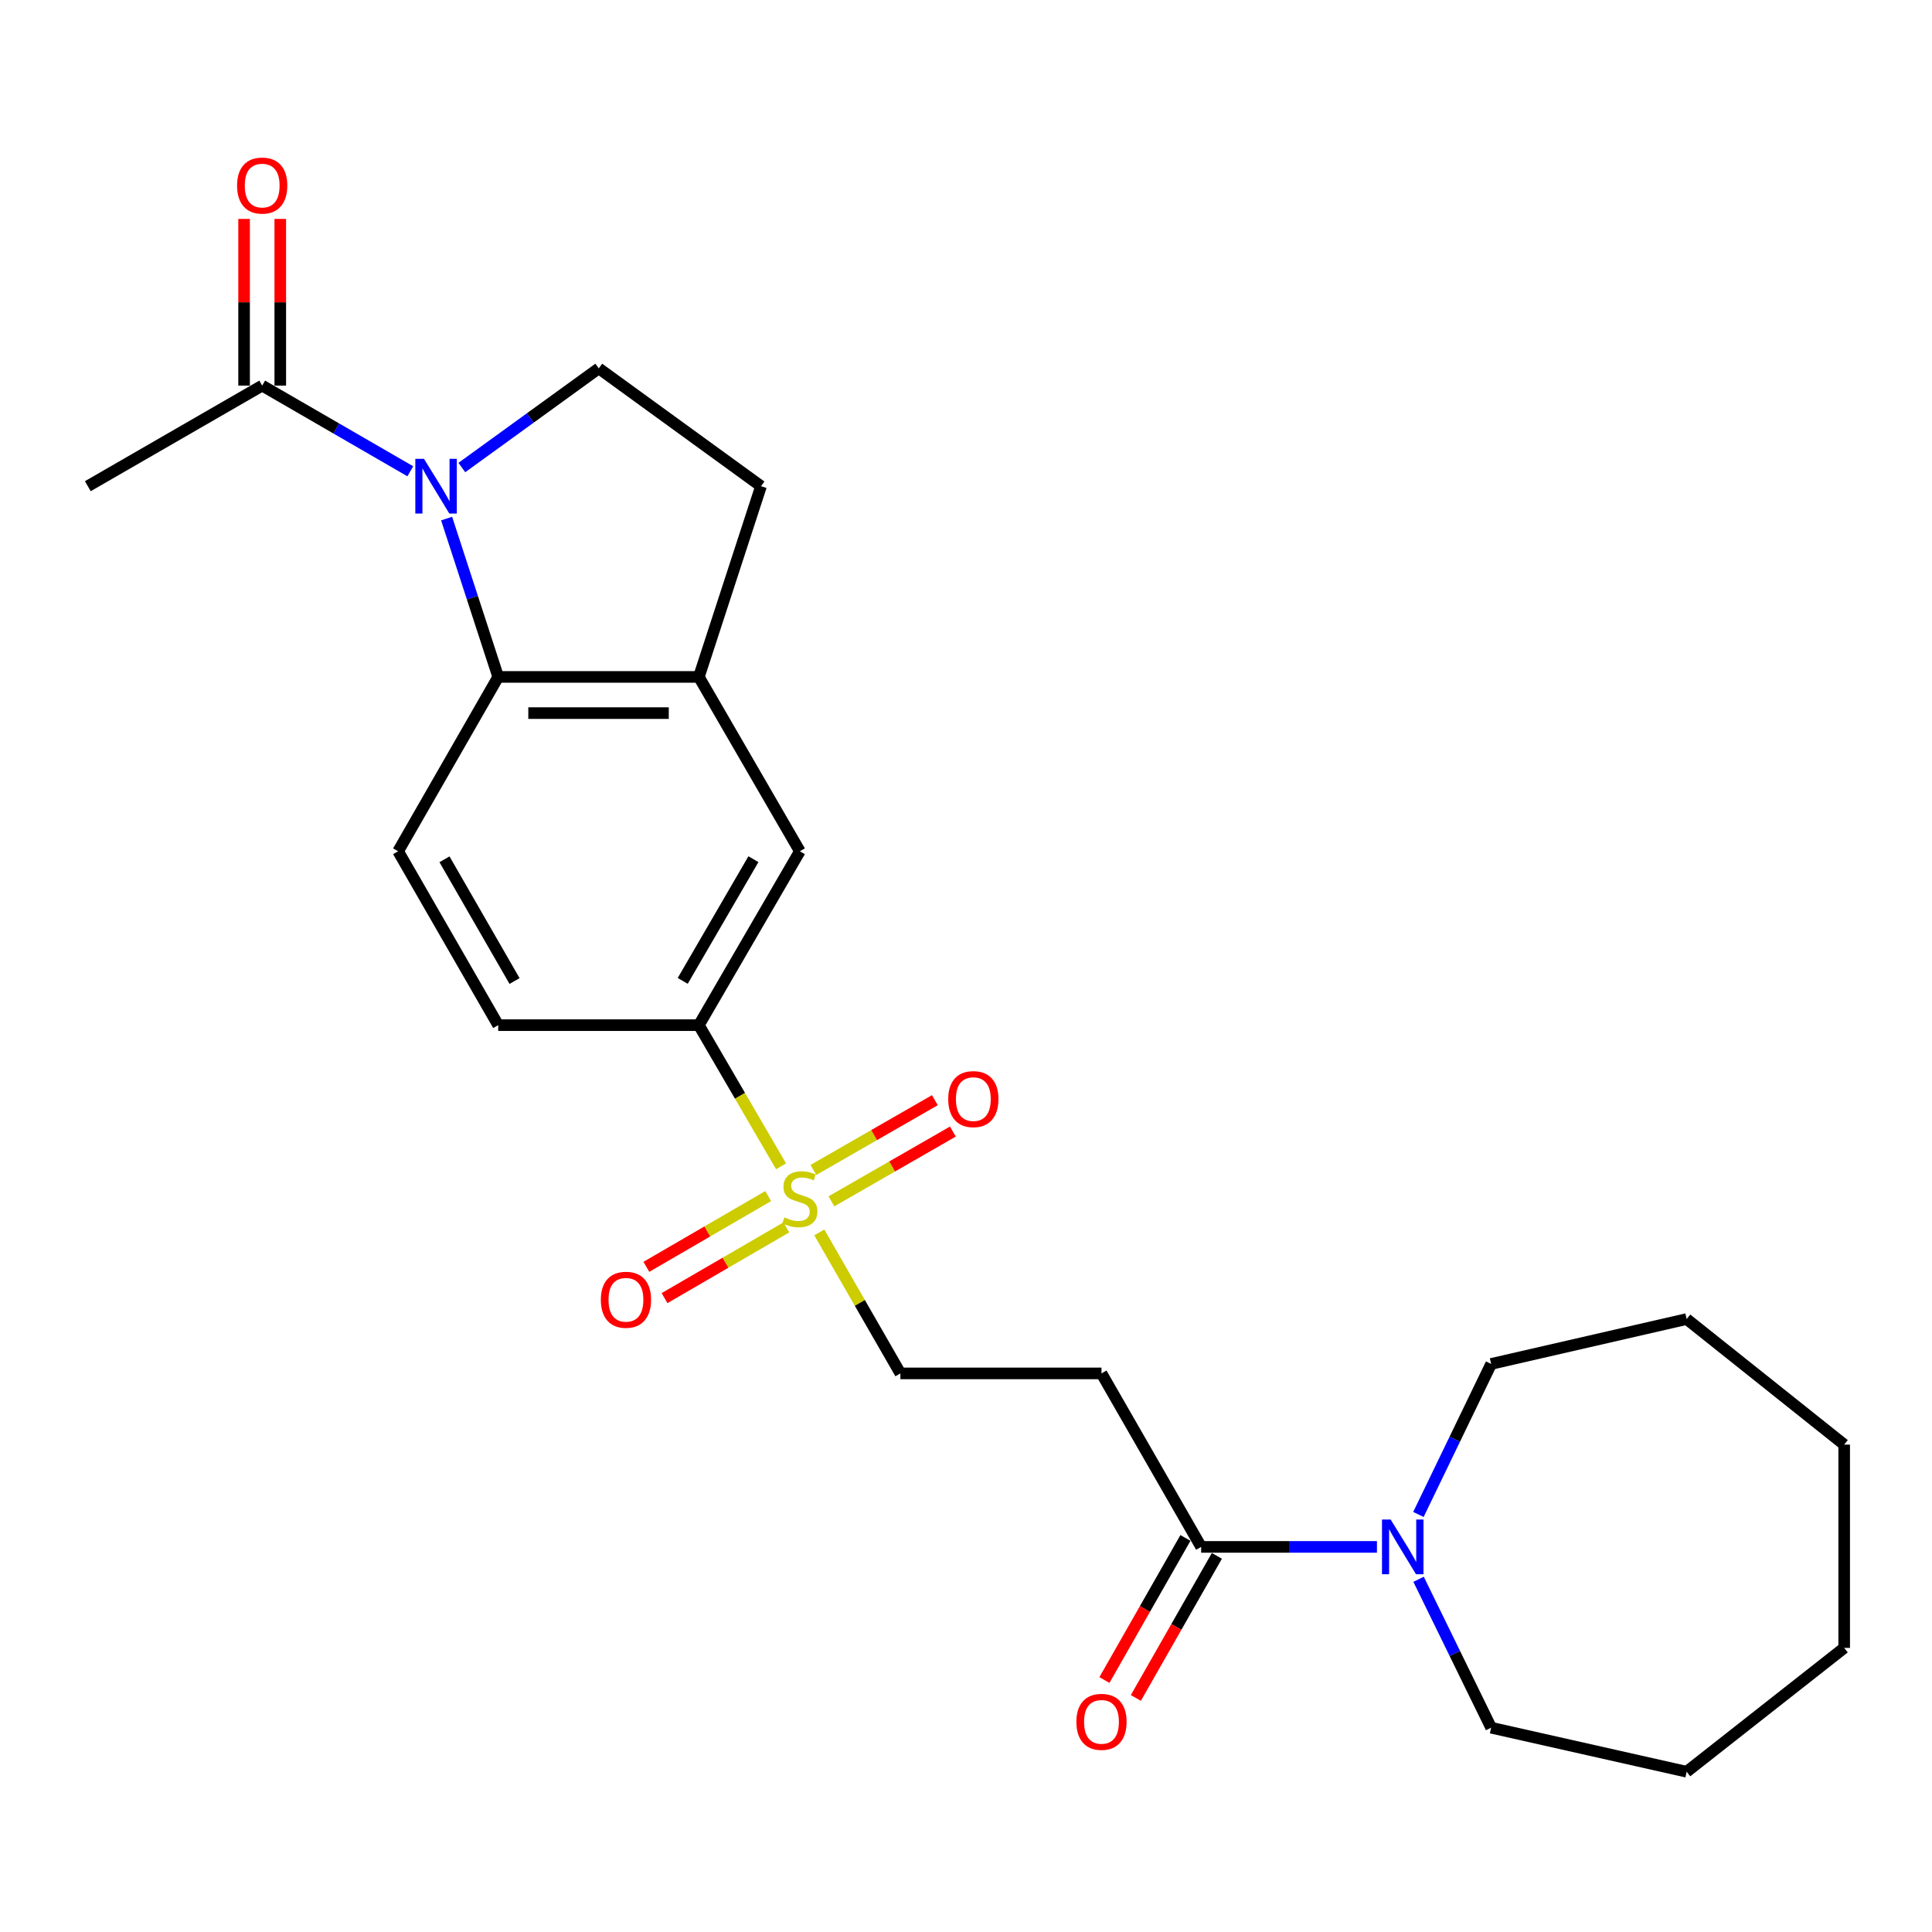 <?xml version='1.0' encoding='iso-8859-1'?>
<svg version='1.1' baseProfile='full'
              xmlns='http://www.w3.org/2000/svg'
                      xmlns:rdkit='http://www.rdkit.org/xml'
                      xmlns:xlink='http://www.w3.org/1999/xlink'
                  xml:space='preserve'
width='1000px' height='1000px' viewBox='0 0 1000 1000'>
<!-- END OF HEADER -->
<rect style='opacity:1.0;fill:#FFFFFF;stroke:none' width='1000' height='1000' x='0' y='0'> </rect>
<path class='bond-1' d='M 231.167,268.409 L 244.518,309.392' style='fill:none;fill-rule:evenodd;stroke:#0000FF;stroke-width:6px;stroke-linecap:butt;stroke-linejoin:miter;stroke-opacity:1' />
<path class='bond-1' d='M 244.518,309.392 L 257.869,350.374' style='fill:none;fill-rule:evenodd;stroke:#000000;stroke-width:6px;stroke-linecap:butt;stroke-linejoin:miter;stroke-opacity:1' />
<path class='bond-4' d='M 212.368,243.936 L 174.037,221.762' style='fill:none;fill-rule:evenodd;stroke:#0000FF;stroke-width:6px;stroke-linecap:butt;stroke-linejoin:miter;stroke-opacity:1' />
<path class='bond-4' d='M 174.037,221.762 L 135.706,199.587' style='fill:none;fill-rule:evenodd;stroke:#000000;stroke-width:6px;stroke-linecap:butt;stroke-linejoin:miter;stroke-opacity:1' />
<path class='bond-8' d='M 239.047,241.994 L 274.486,216.332' style='fill:none;fill-rule:evenodd;stroke:#0000FF;stroke-width:6px;stroke-linecap:butt;stroke-linejoin:miter;stroke-opacity:1' />
<path class='bond-8' d='M 274.486,216.332 L 309.925,190.67' style='fill:none;fill-rule:evenodd;stroke:#000000;stroke-width:6px;stroke-linecap:butt;stroke-linejoin:miter;stroke-opacity:1' />
<path class='bond-0' d='M 404.271,603.683 L 383.001,567.15' style='fill:none;fill-rule:evenodd;stroke:#CCCC00;stroke-width:6px;stroke-linecap:butt;stroke-linejoin:miter;stroke-opacity:1' />
<path class='bond-0' d='M 383.001,567.15 L 361.73,530.617' style='fill:none;fill-rule:evenodd;stroke:#000000;stroke-width:6px;stroke-linecap:butt;stroke-linejoin:miter;stroke-opacity:1' />
<path class='bond-10' d='M 424.065,637.89 L 445.057,674.38' style='fill:none;fill-rule:evenodd;stroke:#CCCC00;stroke-width:6px;stroke-linecap:butt;stroke-linejoin:miter;stroke-opacity:1' />
<path class='bond-10' d='M 445.057,674.38 L 466.049,710.87' style='fill:none;fill-rule:evenodd;stroke:#000000;stroke-width:6px;stroke-linecap:butt;stroke-linejoin:miter;stroke-opacity:1' />
<path class='bond-12' d='M 397.619,619.087 L 366.086,637.399' style='fill:none;fill-rule:evenodd;stroke:#CCCC00;stroke-width:6px;stroke-linecap:butt;stroke-linejoin:miter;stroke-opacity:1' />
<path class='bond-12' d='M 366.086,637.399 L 334.554,655.712' style='fill:none;fill-rule:evenodd;stroke:#FF0000;stroke-width:6px;stroke-linecap:butt;stroke-linejoin:miter;stroke-opacity:1' />
<path class='bond-12' d='M 407.025,635.283 L 375.492,653.595' style='fill:none;fill-rule:evenodd;stroke:#CCCC00;stroke-width:6px;stroke-linecap:butt;stroke-linejoin:miter;stroke-opacity:1' />
<path class='bond-12' d='M 375.492,653.595 L 343.959,671.907' style='fill:none;fill-rule:evenodd;stroke:#FF0000;stroke-width:6px;stroke-linecap:butt;stroke-linejoin:miter;stroke-opacity:1' />
<path class='bond-13' d='M 430.338,621.816 L 461.774,603.756' style='fill:none;fill-rule:evenodd;stroke:#CCCC00;stroke-width:6px;stroke-linecap:butt;stroke-linejoin:miter;stroke-opacity:1' />
<path class='bond-13' d='M 461.774,603.756 L 493.21,585.696' style='fill:none;fill-rule:evenodd;stroke:#FF0000;stroke-width:6px;stroke-linecap:butt;stroke-linejoin:miter;stroke-opacity:1' />
<path class='bond-13' d='M 421.008,605.577 L 452.444,587.516' style='fill:none;fill-rule:evenodd;stroke:#CCCC00;stroke-width:6px;stroke-linecap:butt;stroke-linejoin:miter;stroke-opacity:1' />
<path class='bond-13' d='M 452.444,587.516 L 483.88,569.456' style='fill:none;fill-rule:evenodd;stroke:#FF0000;stroke-width:6px;stroke-linecap:butt;stroke-linejoin:miter;stroke-opacity:1' />
<path class='bond-3' d='M 257.869,350.374 L 361.73,350.374' style='fill:none;fill-rule:evenodd;stroke:#000000;stroke-width:6px;stroke-linecap:butt;stroke-linejoin:miter;stroke-opacity:1' />
<path class='bond-3' d='M 273.448,369.103 L 346.151,369.103' style='fill:none;fill-rule:evenodd;stroke:#000000;stroke-width:6px;stroke-linecap:butt;stroke-linejoin:miter;stroke-opacity:1' />
<path class='bond-11' d='M 257.869,350.374 L 206.064,440.615' style='fill:none;fill-rule:evenodd;stroke:#000000;stroke-width:6px;stroke-linecap:butt;stroke-linejoin:miter;stroke-opacity:1' />
<path class='bond-2' d='M 621.716,800.674 L 570.129,710.87' style='fill:none;fill-rule:evenodd;stroke:#000000;stroke-width:6px;stroke-linecap:butt;stroke-linejoin:miter;stroke-opacity:1' />
<path class='bond-6' d='M 621.716,800.674 L 667.211,800.674' style='fill:none;fill-rule:evenodd;stroke:#000000;stroke-width:6px;stroke-linecap:butt;stroke-linejoin:miter;stroke-opacity:1' />
<path class='bond-6' d='M 667.211,800.674 L 712.707,800.674' style='fill:none;fill-rule:evenodd;stroke:#0000FF;stroke-width:6px;stroke-linecap:butt;stroke-linejoin:miter;stroke-opacity:1' />
<path class='bond-16' d='M 613.581,796.036 L 592.612,832.809' style='fill:none;fill-rule:evenodd;stroke:#000000;stroke-width:6px;stroke-linecap:butt;stroke-linejoin:miter;stroke-opacity:1' />
<path class='bond-16' d='M 592.612,832.809 L 571.644,869.582' style='fill:none;fill-rule:evenodd;stroke:#FF0000;stroke-width:6px;stroke-linecap:butt;stroke-linejoin:miter;stroke-opacity:1' />
<path class='bond-16' d='M 629.851,805.313 L 608.882,842.086' style='fill:none;fill-rule:evenodd;stroke:#000000;stroke-width:6px;stroke-linecap:butt;stroke-linejoin:miter;stroke-opacity:1' />
<path class='bond-16' d='M 608.882,842.086 L 587.913,878.859' style='fill:none;fill-rule:evenodd;stroke:#FF0000;stroke-width:6px;stroke-linecap:butt;stroke-linejoin:miter;stroke-opacity:1' />
<path class='bond-9' d='M 361.73,350.374 L 414.004,440.615' style='fill:none;fill-rule:evenodd;stroke:#000000;stroke-width:6px;stroke-linecap:butt;stroke-linejoin:miter;stroke-opacity:1' />
<path class='bond-25' d='M 361.73,350.374 L 393.902,251.653' style='fill:none;fill-rule:evenodd;stroke:#000000;stroke-width:6px;stroke-linecap:butt;stroke-linejoin:miter;stroke-opacity:1' />
<path class='bond-17' d='M 145.07,199.587 L 145.07,156.452' style='fill:none;fill-rule:evenodd;stroke:#000000;stroke-width:6px;stroke-linecap:butt;stroke-linejoin:miter;stroke-opacity:1' />
<path class='bond-17' d='M 145.07,156.452 L 145.07,113.316' style='fill:none;fill-rule:evenodd;stroke:#FF0000;stroke-width:6px;stroke-linecap:butt;stroke-linejoin:miter;stroke-opacity:1' />
<path class='bond-17' d='M 126.342,199.587 L 126.342,156.452' style='fill:none;fill-rule:evenodd;stroke:#000000;stroke-width:6px;stroke-linecap:butt;stroke-linejoin:miter;stroke-opacity:1' />
<path class='bond-17' d='M 126.342,156.452 L 126.342,113.316' style='fill:none;fill-rule:evenodd;stroke:#FF0000;stroke-width:6px;stroke-linecap:butt;stroke-linejoin:miter;stroke-opacity:1' />
<path class='bond-20' d='M 135.706,199.587 L 45.455,251.653' style='fill:none;fill-rule:evenodd;stroke:#000000;stroke-width:6px;stroke-linecap:butt;stroke-linejoin:miter;stroke-opacity:1' />
<path class='bond-5' d='M 361.73,530.617 L 257.869,530.617' style='fill:none;fill-rule:evenodd;stroke:#000000;stroke-width:6px;stroke-linecap:butt;stroke-linejoin:miter;stroke-opacity:1' />
<path class='bond-26' d='M 361.73,530.617 L 414.004,440.615' style='fill:none;fill-rule:evenodd;stroke:#000000;stroke-width:6px;stroke-linecap:butt;stroke-linejoin:miter;stroke-opacity:1' />
<path class='bond-26' d='M 353.376,507.71 L 389.968,444.709' style='fill:none;fill-rule:evenodd;stroke:#000000;stroke-width:6px;stroke-linecap:butt;stroke-linejoin:miter;stroke-opacity:1' />
<path class='bond-18' d='M 734.253,817.439 L 753.034,855.847' style='fill:none;fill-rule:evenodd;stroke:#0000FF;stroke-width:6px;stroke-linecap:butt;stroke-linejoin:miter;stroke-opacity:1' />
<path class='bond-18' d='M 753.034,855.847 L 771.816,894.256' style='fill:none;fill-rule:evenodd;stroke:#000000;stroke-width:6px;stroke-linecap:butt;stroke-linejoin:miter;stroke-opacity:1' />
<path class='bond-19' d='M 734.168,783.885 L 752.992,744.927' style='fill:none;fill-rule:evenodd;stroke:#0000FF;stroke-width:6px;stroke-linecap:butt;stroke-linejoin:miter;stroke-opacity:1' />
<path class='bond-19' d='M 752.992,744.927 L 771.816,705.97' style='fill:none;fill-rule:evenodd;stroke:#000000;stroke-width:6px;stroke-linecap:butt;stroke-linejoin:miter;stroke-opacity:1' />
<path class='bond-7' d='M 570.129,710.87 L 466.049,710.87' style='fill:none;fill-rule:evenodd;stroke:#000000;stroke-width:6px;stroke-linecap:butt;stroke-linejoin:miter;stroke-opacity:1' />
<path class='bond-14' d='M 309.925,190.67 L 393.902,251.653' style='fill:none;fill-rule:evenodd;stroke:#000000;stroke-width:6px;stroke-linecap:butt;stroke-linejoin:miter;stroke-opacity:1' />
<path class='bond-15' d='M 206.064,440.615 L 257.869,530.617' style='fill:none;fill-rule:evenodd;stroke:#000000;stroke-width:6px;stroke-linecap:butt;stroke-linejoin:miter;stroke-opacity:1' />
<path class='bond-15' d='M 230.066,444.772 L 266.33,507.774' style='fill:none;fill-rule:evenodd;stroke:#000000;stroke-width:6px;stroke-linecap:butt;stroke-linejoin:miter;stroke-opacity:1' />
<path class='bond-21' d='M 771.816,894.256 L 873.013,917.053' style='fill:none;fill-rule:evenodd;stroke:#000000;stroke-width:6px;stroke-linecap:butt;stroke-linejoin:miter;stroke-opacity:1' />
<path class='bond-22' d='M 771.816,705.97 L 873.013,682.736' style='fill:none;fill-rule:evenodd;stroke:#000000;stroke-width:6px;stroke-linecap:butt;stroke-linejoin:miter;stroke-opacity:1' />
<path class='bond-23' d='M 873.013,917.053 L 954.545,852.948' style='fill:none;fill-rule:evenodd;stroke:#000000;stroke-width:6px;stroke-linecap:butt;stroke-linejoin:miter;stroke-opacity:1' />
<path class='bond-24' d='M 873.013,682.736 L 954.545,747.735' style='fill:none;fill-rule:evenodd;stroke:#000000;stroke-width:6px;stroke-linecap:butt;stroke-linejoin:miter;stroke-opacity:1' />
<path class='bond-27' d='M 954.545,852.948 L 954.545,747.735' style='fill:none;fill-rule:evenodd;stroke:#000000;stroke-width:6px;stroke-linecap:butt;stroke-linejoin:miter;stroke-opacity:1' />
<path  class='atom-0' d='M 219.448 237.493
L 228.728 252.493
Q 229.648 253.973, 231.128 256.653
Q 232.608 259.333, 232.688 259.493
L 232.688 237.493
L 236.448 237.493
L 236.448 265.813
L 232.568 265.813
L 222.608 249.413
Q 221.448 247.493, 220.208 245.293
Q 219.008 243.093, 218.648 242.413
L 218.648 265.813
L 214.968 265.813
L 214.968 237.493
L 219.448 237.493
' fill='#0000FF'/>
<path  class='atom-1' d='M 406.004 630.12
Q 406.324 630.24, 407.644 630.8
Q 408.964 631.36, 410.404 631.72
Q 411.884 632.04, 413.324 632.04
Q 416.004 632.04, 417.564 630.76
Q 419.124 629.44, 419.124 627.16
Q 419.124 625.6, 418.324 624.64
Q 417.564 623.68, 416.364 623.16
Q 415.164 622.64, 413.164 622.04
Q 410.644 621.28, 409.124 620.56
Q 407.644 619.84, 406.564 618.32
Q 405.524 616.8, 405.524 614.24
Q 405.524 610.68, 407.924 608.48
Q 410.364 606.28, 415.164 606.28
Q 418.444 606.28, 422.164 607.84
L 421.244 610.92
Q 417.844 609.52, 415.284 609.52
Q 412.524 609.52, 411.004 610.68
Q 409.484 611.8, 409.524 613.76
Q 409.524 615.28, 410.284 616.2
Q 411.084 617.12, 412.204 617.64
Q 413.364 618.16, 415.284 618.76
Q 417.844 619.56, 419.364 620.36
Q 420.884 621.16, 421.964 622.8
Q 423.084 624.4, 423.084 627.16
Q 423.084 631.08, 420.444 633.2
Q 417.844 635.28, 413.484 635.28
Q 410.964 635.28, 409.044 634.72
Q 407.164 634.2, 404.924 633.28
L 406.004 630.12
' fill='#CCCC00'/>
<path  class='atom-7' d='M 719.795 786.514
L 729.075 801.514
Q 729.995 802.994, 731.475 805.674
Q 732.955 808.354, 733.035 808.514
L 733.035 786.514
L 736.795 786.514
L 736.795 814.834
L 732.915 814.834
L 722.955 798.434
Q 721.795 796.514, 720.555 794.314
Q 719.355 792.114, 718.995 791.434
L 718.995 814.834
L 715.315 814.834
L 715.315 786.514
L 719.795 786.514
' fill='#0000FF'/>
<path  class='atom-13' d='M 310.992 672.754
Q 310.992 665.954, 314.352 662.154
Q 317.712 658.354, 323.992 658.354
Q 330.272 658.354, 333.632 662.154
Q 336.992 665.954, 336.992 672.754
Q 336.992 679.634, 333.592 683.554
Q 330.192 687.434, 323.992 687.434
Q 317.752 687.434, 314.352 683.554
Q 310.992 679.674, 310.992 672.754
M 323.992 684.234
Q 328.312 684.234, 330.632 681.354
Q 332.992 678.434, 332.992 672.754
Q 332.992 667.194, 330.632 664.394
Q 328.312 661.554, 323.992 661.554
Q 319.672 661.554, 317.312 664.354
Q 314.992 667.154, 314.992 672.754
Q 314.992 678.474, 317.312 681.354
Q 319.672 684.234, 323.992 684.234
' fill='#FF0000'/>
<path  class='atom-14' d='M 490.798 568.893
Q 490.798 562.093, 494.158 558.293
Q 497.518 554.493, 503.798 554.493
Q 510.078 554.493, 513.438 558.293
Q 516.798 562.093, 516.798 568.893
Q 516.798 575.773, 513.398 579.693
Q 509.998 583.573, 503.798 583.573
Q 497.558 583.573, 494.158 579.693
Q 490.798 575.813, 490.798 568.893
M 503.798 580.373
Q 508.118 580.373, 510.438 577.493
Q 512.798 574.573, 512.798 568.893
Q 512.798 563.333, 510.438 560.533
Q 508.118 557.693, 503.798 557.693
Q 499.478 557.693, 497.118 560.493
Q 494.798 563.293, 494.798 568.893
Q 494.798 574.613, 497.118 577.493
Q 499.478 580.373, 503.798 580.373
' fill='#FF0000'/>
<path  class='atom-17' d='M 557.129 891.224
Q 557.129 884.424, 560.489 880.624
Q 563.849 876.824, 570.129 876.824
Q 576.409 876.824, 579.769 880.624
Q 583.129 884.424, 583.129 891.224
Q 583.129 898.104, 579.729 902.024
Q 576.329 905.904, 570.129 905.904
Q 563.889 905.904, 560.489 902.024
Q 557.129 898.144, 557.129 891.224
M 570.129 902.704
Q 574.449 902.704, 576.769 899.824
Q 579.129 896.904, 579.129 891.224
Q 579.129 885.664, 576.769 882.864
Q 574.449 880.024, 570.129 880.024
Q 565.809 880.024, 563.449 882.824
Q 561.129 885.624, 561.129 891.224
Q 561.129 896.944, 563.449 899.824
Q 565.809 902.704, 570.129 902.704
' fill='#FF0000'/>
<path  class='atom-18' d='M 122.706 96.046
Q 122.706 89.246, 126.066 85.446
Q 129.426 81.646, 135.706 81.646
Q 141.986 81.646, 145.346 85.446
Q 148.706 89.246, 148.706 96.046
Q 148.706 102.926, 145.306 106.846
Q 141.906 110.726, 135.706 110.726
Q 129.466 110.726, 126.066 106.846
Q 122.706 102.966, 122.706 96.046
M 135.706 107.526
Q 140.026 107.526, 142.346 104.646
Q 144.706 101.726, 144.706 96.046
Q 144.706 90.486, 142.346 87.686
Q 140.026 84.846, 135.706 84.846
Q 131.386 84.846, 129.026 87.646
Q 126.706 90.446, 126.706 96.046
Q 126.706 101.766, 129.026 104.646
Q 131.386 107.526, 135.706 107.526
' fill='#FF0000'/>
</svg>
